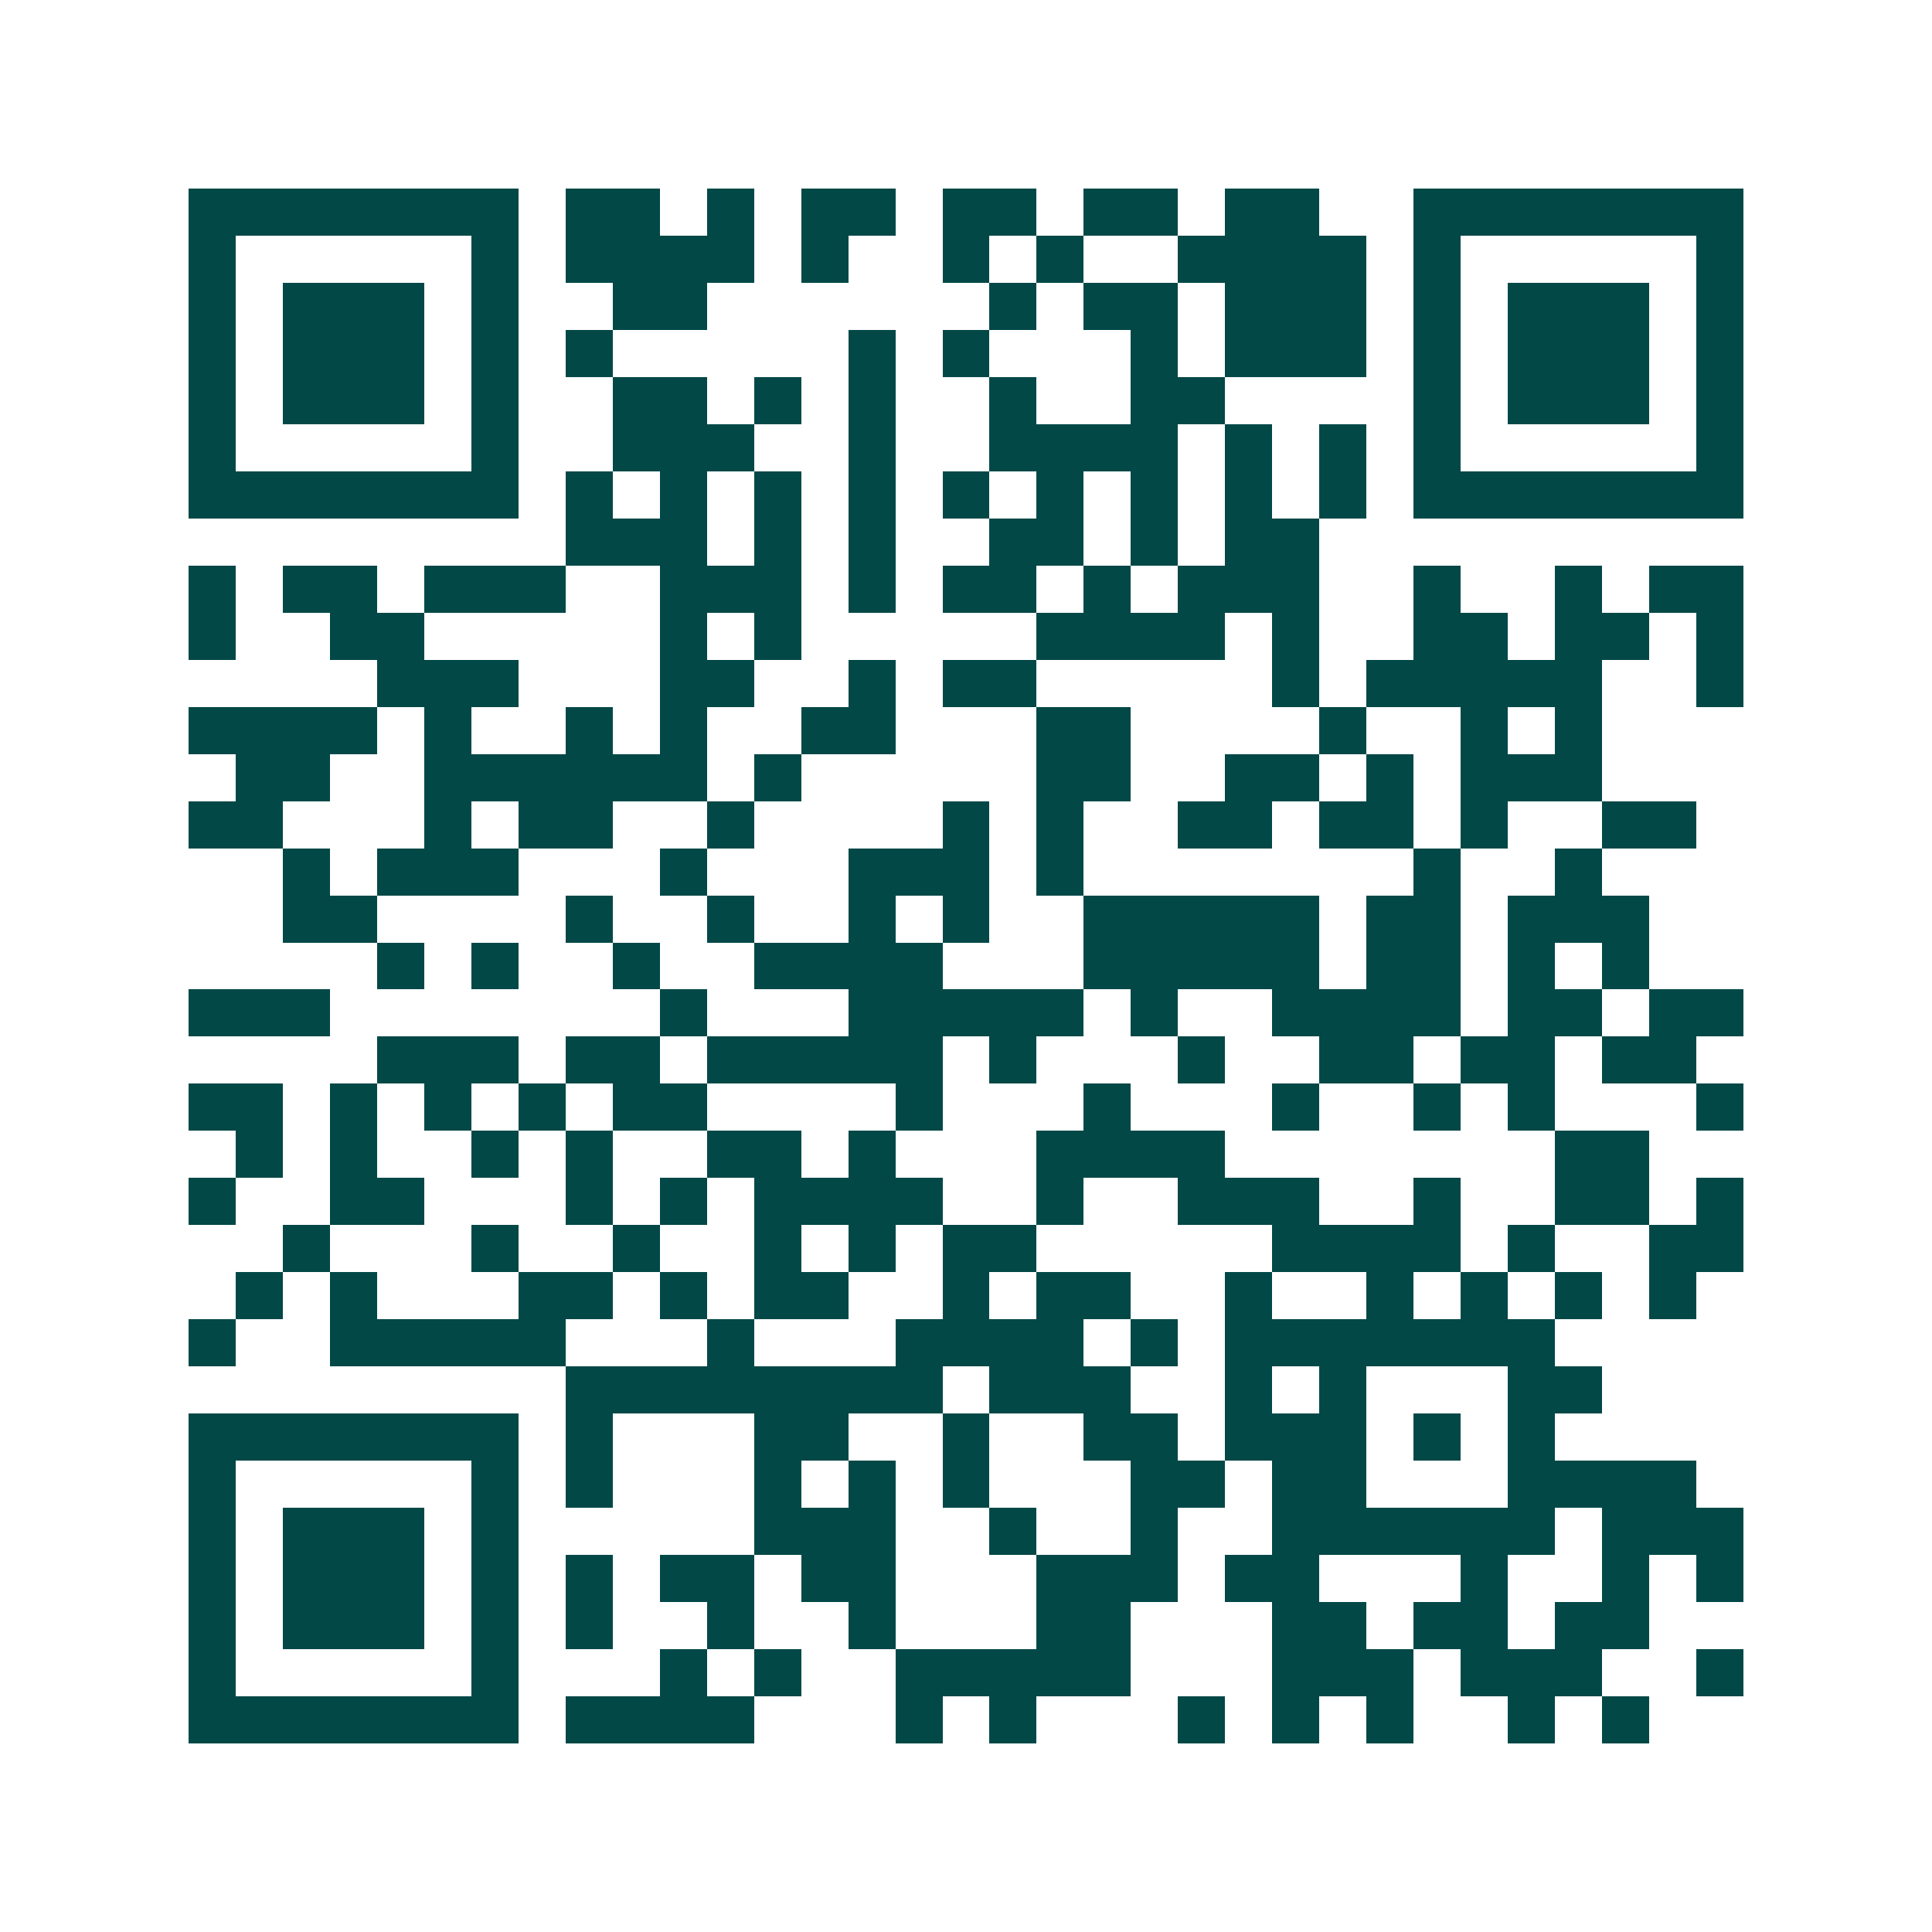 <svg xmlns="http://www.w3.org/2000/svg" width="200" height="200" viewBox="0 0 41 41" shape-rendering="crispEdges"><path fill="#ffffff" d="M0 0h41v41H0z"/><path stroke="#014847" d="M4 4.5h7m1 0h2m1 0h1m1 0h2m1 0h2m1 0h2m1 0h2m2 0h7M4 5.5h1m5 0h1m1 0h4m1 0h1m2 0h1m1 0h1m2 0h4m1 0h1m5 0h1M4 6.5h1m1 0h3m1 0h1m2 0h2m6 0h1m1 0h2m1 0h3m1 0h1m1 0h3m1 0h1M4 7.5h1m1 0h3m1 0h1m1 0h1m5 0h1m1 0h1m3 0h1m1 0h3m1 0h1m1 0h3m1 0h1M4 8.5h1m1 0h3m1 0h1m2 0h2m1 0h1m1 0h1m2 0h1m2 0h2m4 0h1m1 0h3m1 0h1M4 9.5h1m5 0h1m2 0h3m2 0h1m2 0h4m1 0h1m1 0h1m1 0h1m5 0h1M4 10.5h7m1 0h1m1 0h1m1 0h1m1 0h1m1 0h1m1 0h1m1 0h1m1 0h1m1 0h1m1 0h7M12 11.5h3m1 0h1m1 0h1m2 0h2m1 0h1m1 0h2M4 12.5h1m1 0h2m1 0h3m2 0h3m1 0h1m1 0h2m1 0h1m1 0h3m2 0h1m2 0h1m1 0h2M4 13.5h1m2 0h2m5 0h1m1 0h1m5 0h4m1 0h1m2 0h2m1 0h2m1 0h1M8 14.5h3m3 0h2m2 0h1m1 0h2m5 0h1m1 0h5m2 0h1M4 15.5h4m1 0h1m2 0h1m1 0h1m2 0h2m3 0h2m4 0h1m2 0h1m1 0h1M5 16.5h2m2 0h6m1 0h1m5 0h2m2 0h2m1 0h1m1 0h3M4 17.5h2m3 0h1m1 0h2m2 0h1m4 0h1m1 0h1m2 0h2m1 0h2m1 0h1m2 0h2M6 18.5h1m1 0h3m3 0h1m3 0h3m1 0h1m7 0h1m2 0h1M6 19.5h2m4 0h1m2 0h1m2 0h1m1 0h1m2 0h5m1 0h2m1 0h3M8 20.5h1m1 0h1m2 0h1m2 0h4m3 0h5m1 0h2m1 0h1m1 0h1M4 21.5h3m7 0h1m3 0h5m1 0h1m2 0h4m1 0h2m1 0h2M8 22.5h3m1 0h2m1 0h5m1 0h1m3 0h1m2 0h2m1 0h2m1 0h2M4 23.5h2m1 0h1m1 0h1m1 0h1m1 0h2m4 0h1m3 0h1m3 0h1m2 0h1m1 0h1m3 0h1M5 24.5h1m1 0h1m2 0h1m1 0h1m2 0h2m1 0h1m3 0h4m7 0h2M4 25.5h1m2 0h2m3 0h1m1 0h1m1 0h4m2 0h1m2 0h3m2 0h1m2 0h2m1 0h1M6 26.5h1m3 0h1m2 0h1m2 0h1m1 0h1m1 0h2m5 0h4m1 0h1m2 0h2M5 27.5h1m1 0h1m3 0h2m1 0h1m1 0h2m2 0h1m1 0h2m2 0h1m2 0h1m1 0h1m1 0h1m1 0h1M4 28.5h1m2 0h5m3 0h1m3 0h4m1 0h1m1 0h7M12 29.5h8m1 0h3m2 0h1m1 0h1m3 0h2M4 30.5h7m1 0h1m3 0h2m2 0h1m2 0h2m1 0h3m1 0h1m1 0h1M4 31.5h1m5 0h1m1 0h1m3 0h1m1 0h1m1 0h1m3 0h2m1 0h2m3 0h4M4 32.5h1m1 0h3m1 0h1m5 0h3m2 0h1m2 0h1m2 0h6m1 0h3M4 33.5h1m1 0h3m1 0h1m1 0h1m1 0h2m1 0h2m3 0h3m1 0h2m3 0h1m2 0h1m1 0h1M4 34.5h1m1 0h3m1 0h1m1 0h1m2 0h1m2 0h1m3 0h2m3 0h2m1 0h2m1 0h2M4 35.5h1m5 0h1m3 0h1m1 0h1m2 0h5m3 0h3m1 0h3m2 0h1M4 36.5h7m1 0h4m3 0h1m1 0h1m3 0h1m1 0h1m1 0h1m2 0h1m1 0h1"/></svg>

